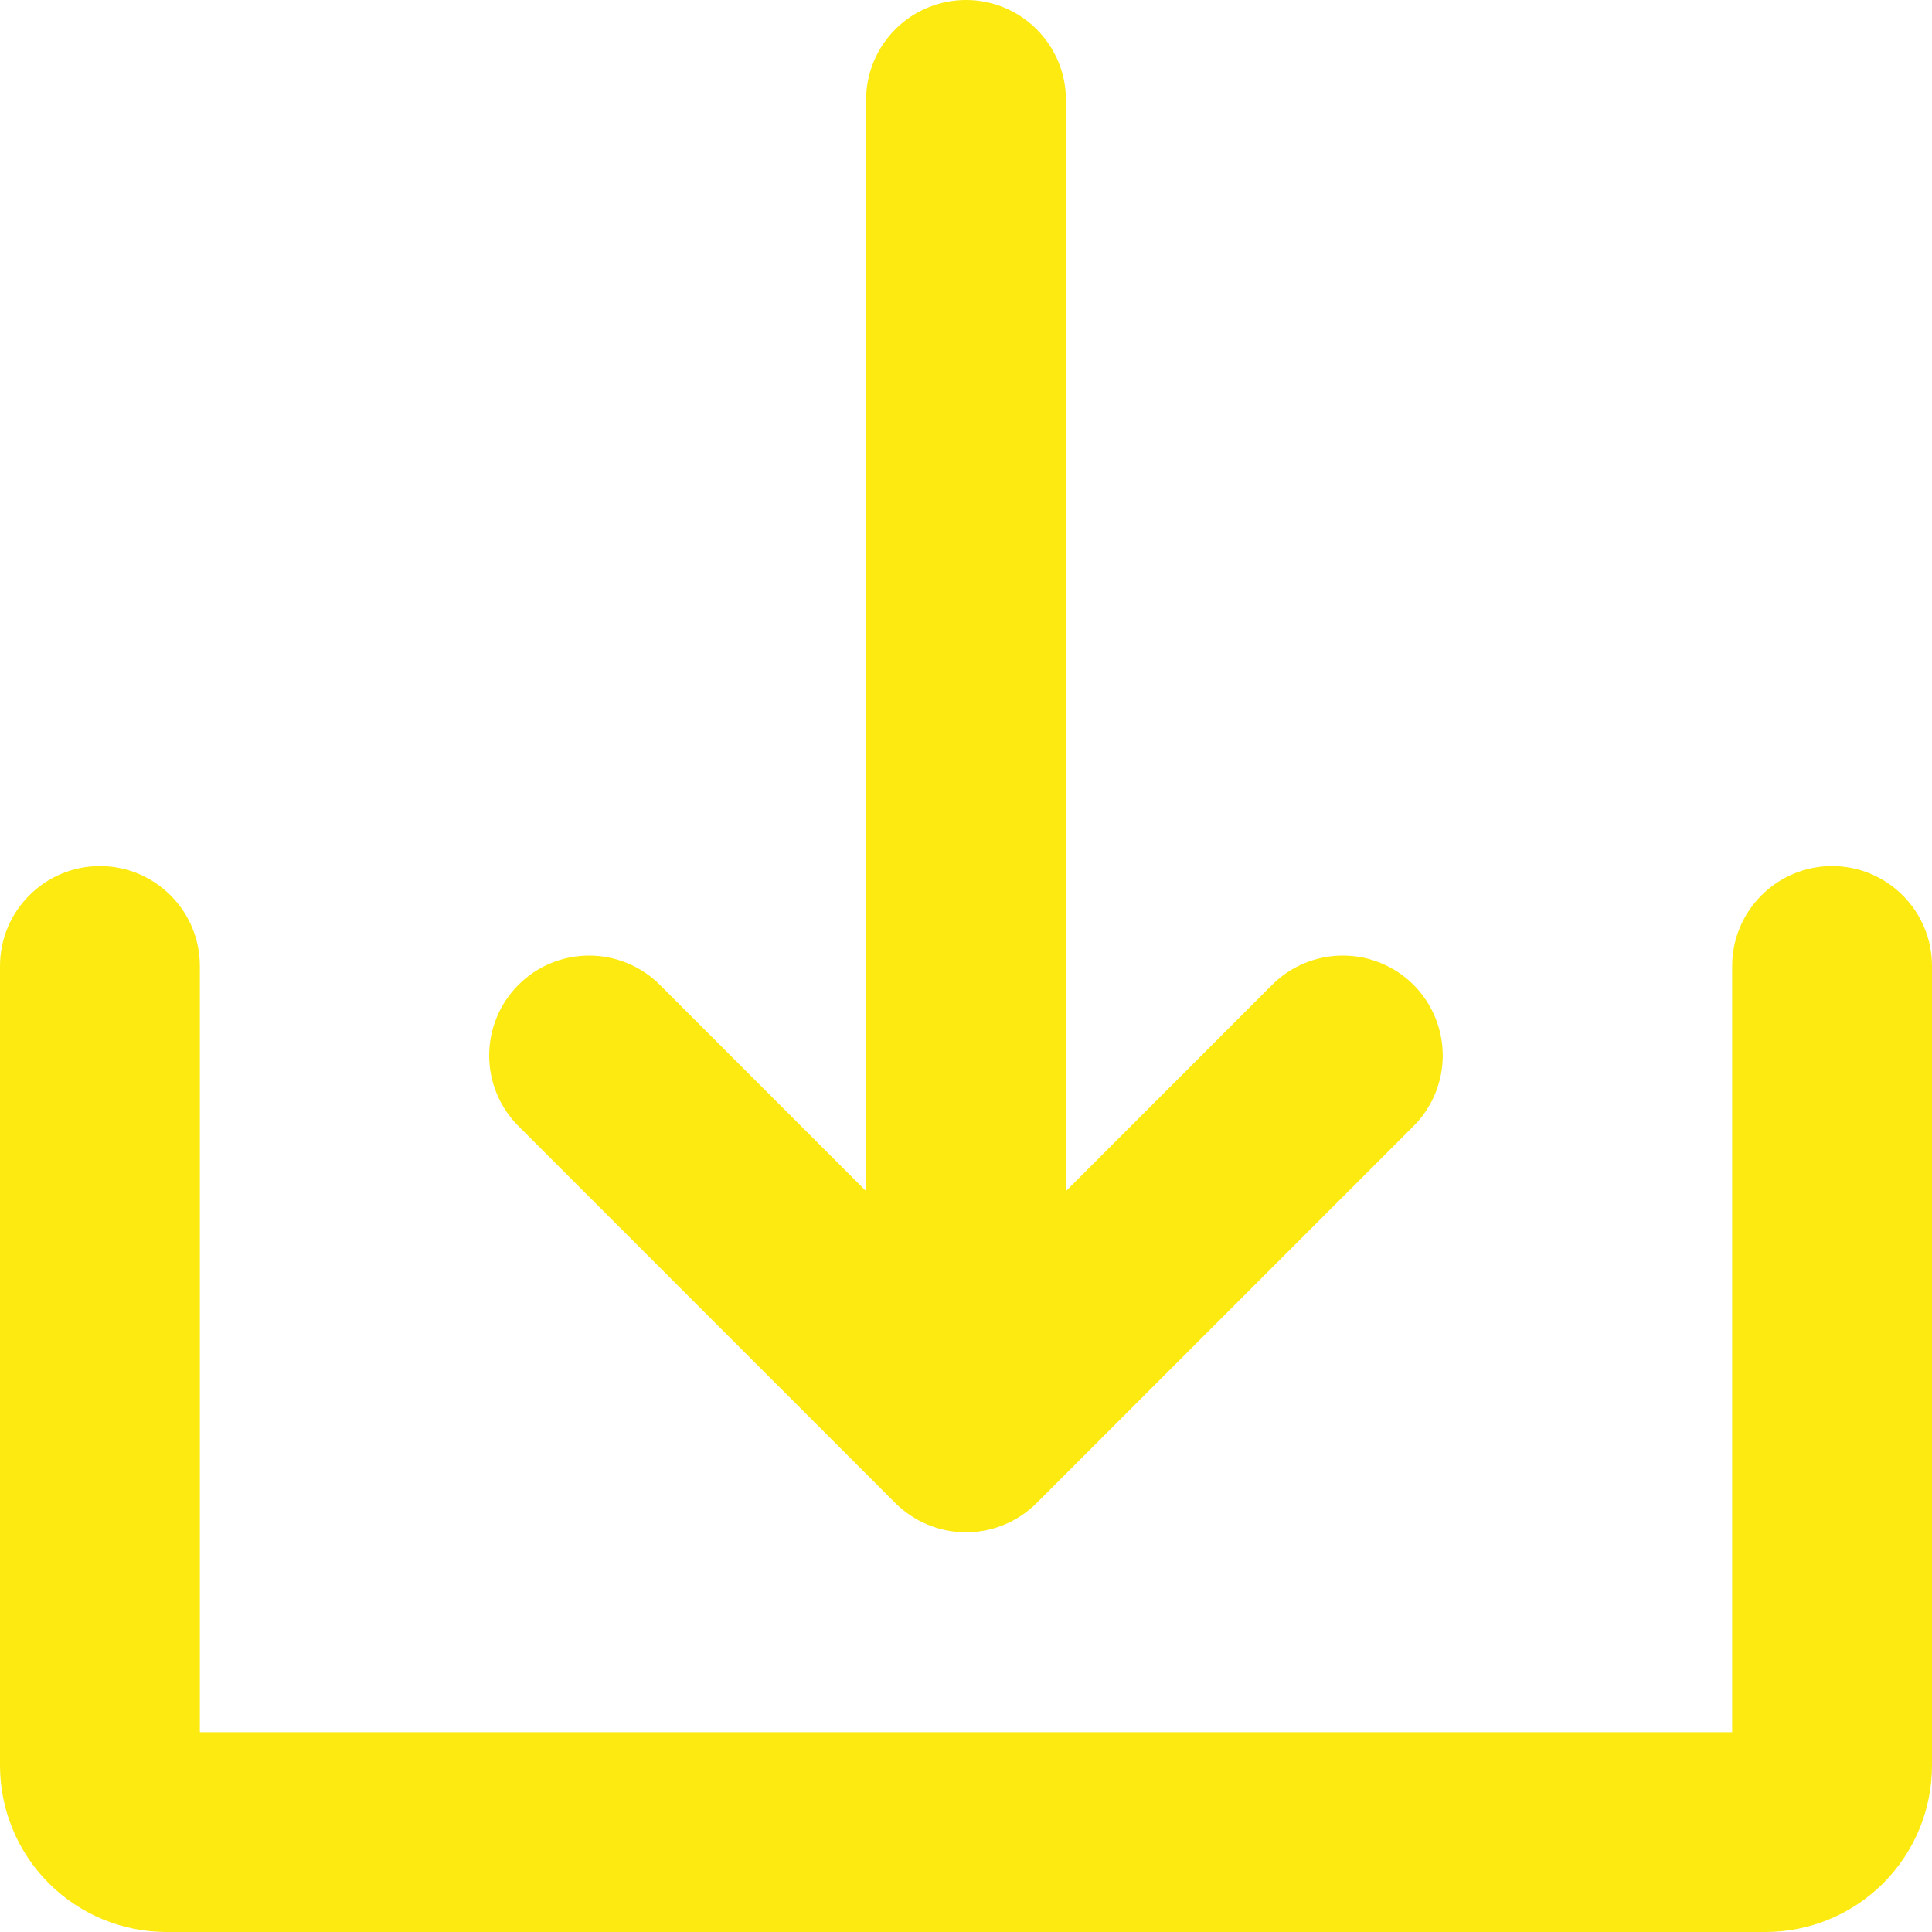 <?xml version="1.0" encoding="UTF-8"?> <svg xmlns="http://www.w3.org/2000/svg" width="25" height="25" viewBox="0 0 25 25" fill="none"><path d="M11.585 19.449C11.706 19.569 11.848 19.664 12.005 19.729C12.162 19.794 12.33 19.828 12.5 19.828C12.67 19.828 12.838 19.794 12.995 19.729C13.152 19.664 13.294 19.569 13.414 19.449L18.291 14.572C18.533 14.33 18.669 14.001 18.669 13.658C18.669 13.315 18.533 12.986 18.291 12.743C18.048 12.501 17.719 12.365 17.376 12.365C17.033 12.365 16.704 12.501 16.462 12.743L13.793 15.413V1.293C13.793 0.95 13.657 0.621 13.414 0.379C13.172 0.136 12.843 0 12.5 0C12.157 0 11.828 0.136 11.585 0.379C11.343 0.621 11.207 0.95 11.207 1.293V15.413L8.538 12.743C8.295 12.501 7.966 12.365 7.623 12.365C7.28 12.365 6.951 12.501 6.709 12.743C6.466 12.986 6.33 13.315 6.33 13.658C6.33 14.001 6.466 14.33 6.709 14.572L11.585 19.449Z" fill="#FCEA10"></path><path d="M23.707 11.207C23.364 11.207 23.035 11.343 22.793 11.586C22.55 11.828 22.414 12.157 22.414 12.5V22.414H2.586V12.5C2.586 12.157 2.45 11.828 2.207 11.586C1.965 11.343 1.636 11.207 1.293 11.207C0.95 11.207 0.621 11.343 0.379 11.586C0.136 11.828 0 12.157 0 12.5V22.845C0 23.416 0.227 23.965 0.631 24.369C1.035 24.773 1.584 25 2.155 25H22.845C23.416 25 23.965 24.773 24.369 24.369C24.773 23.965 25 23.416 25 22.845V12.5C25 12.157 24.864 11.828 24.621 11.586C24.379 11.343 24.05 11.207 23.707 11.207Z" fill="#FCEA10"></path></svg> 